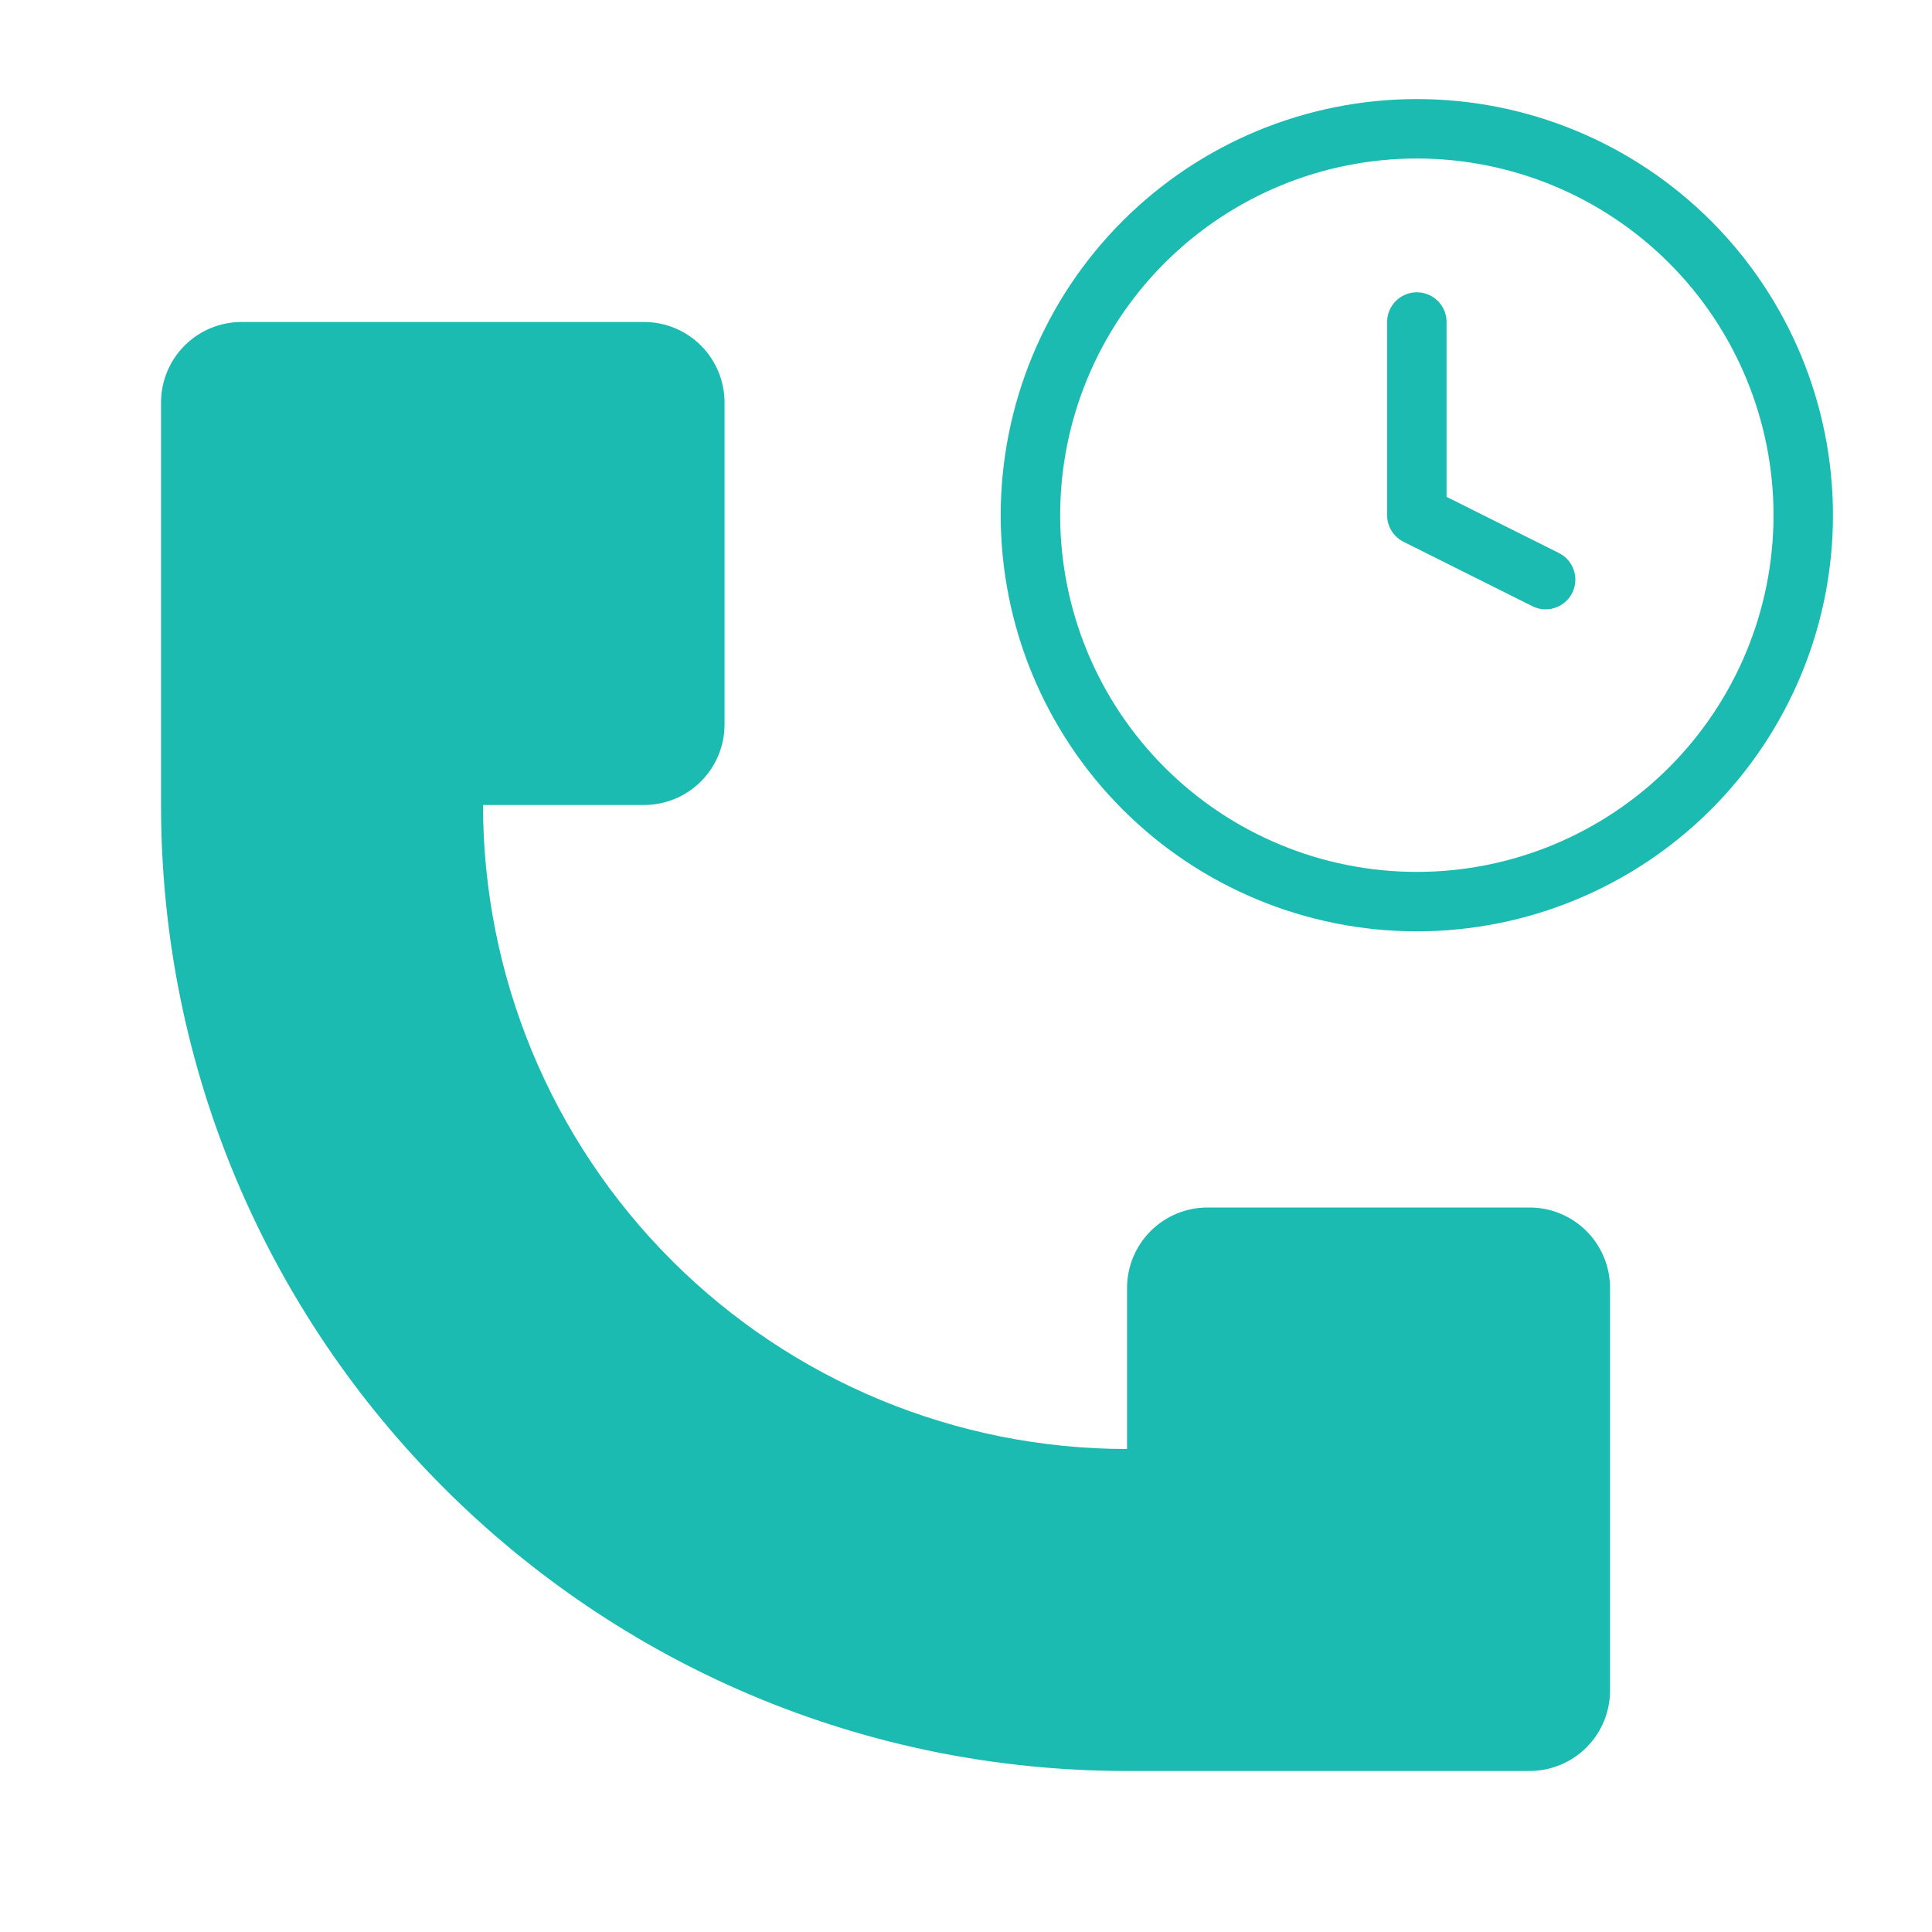 <svg width="65" height="65" viewBox="0 0 65 65" fill="none" xmlns="http://www.w3.org/2000/svg">
<path d="M5.418 27.083V13.541C5.418 12.823 5.703 12.134 6.211 11.626C6.719 11.118 7.408 10.833 8.126 10.833H21.668C22.386 10.833 23.075 11.118 23.583 11.626C24.091 12.134 24.376 12.823 24.376 13.541V24.375C24.376 25.093 24.091 25.782 23.583 26.29C23.075 26.798 22.386 27.083 21.668 27.083H16.251C16.251 32.83 18.534 38.34 22.597 42.404C26.661 46.467 32.172 48.75 37.918 48.75V43.333C37.918 42.615 38.203 41.926 38.711 41.418C39.219 40.91 39.908 40.625 40.626 40.625H51.46C52.178 40.625 52.867 40.91 53.375 41.418C53.883 41.926 54.168 42.615 54.168 43.333V56.875C54.168 57.593 53.883 58.282 53.375 58.79C52.867 59.298 52.178 59.583 51.46 59.583H37.918C19.97 59.583 5.418 45.031 5.418 27.083Z" fill="#1CBBB1"/>
<path d="M47.668 10.834V17.334L52.001 19.5M60.668 17.334C60.668 20.781 59.298 24.088 56.86 26.526C54.422 28.964 51.116 30.334 47.668 30.334C44.22 30.334 40.914 28.964 38.476 26.526C36.038 24.088 34.668 20.781 34.668 17.334C34.668 13.886 36.038 10.579 38.476 8.141C40.914 5.703 44.22 4.333 47.668 4.333C51.116 4.333 54.422 5.703 56.86 8.141C59.298 10.579 60.668 13.886 60.668 17.334Z" stroke="#1CBBB1" stroke-width="2" stroke-linecap="round" stroke-linejoin="round"/>
</svg>
